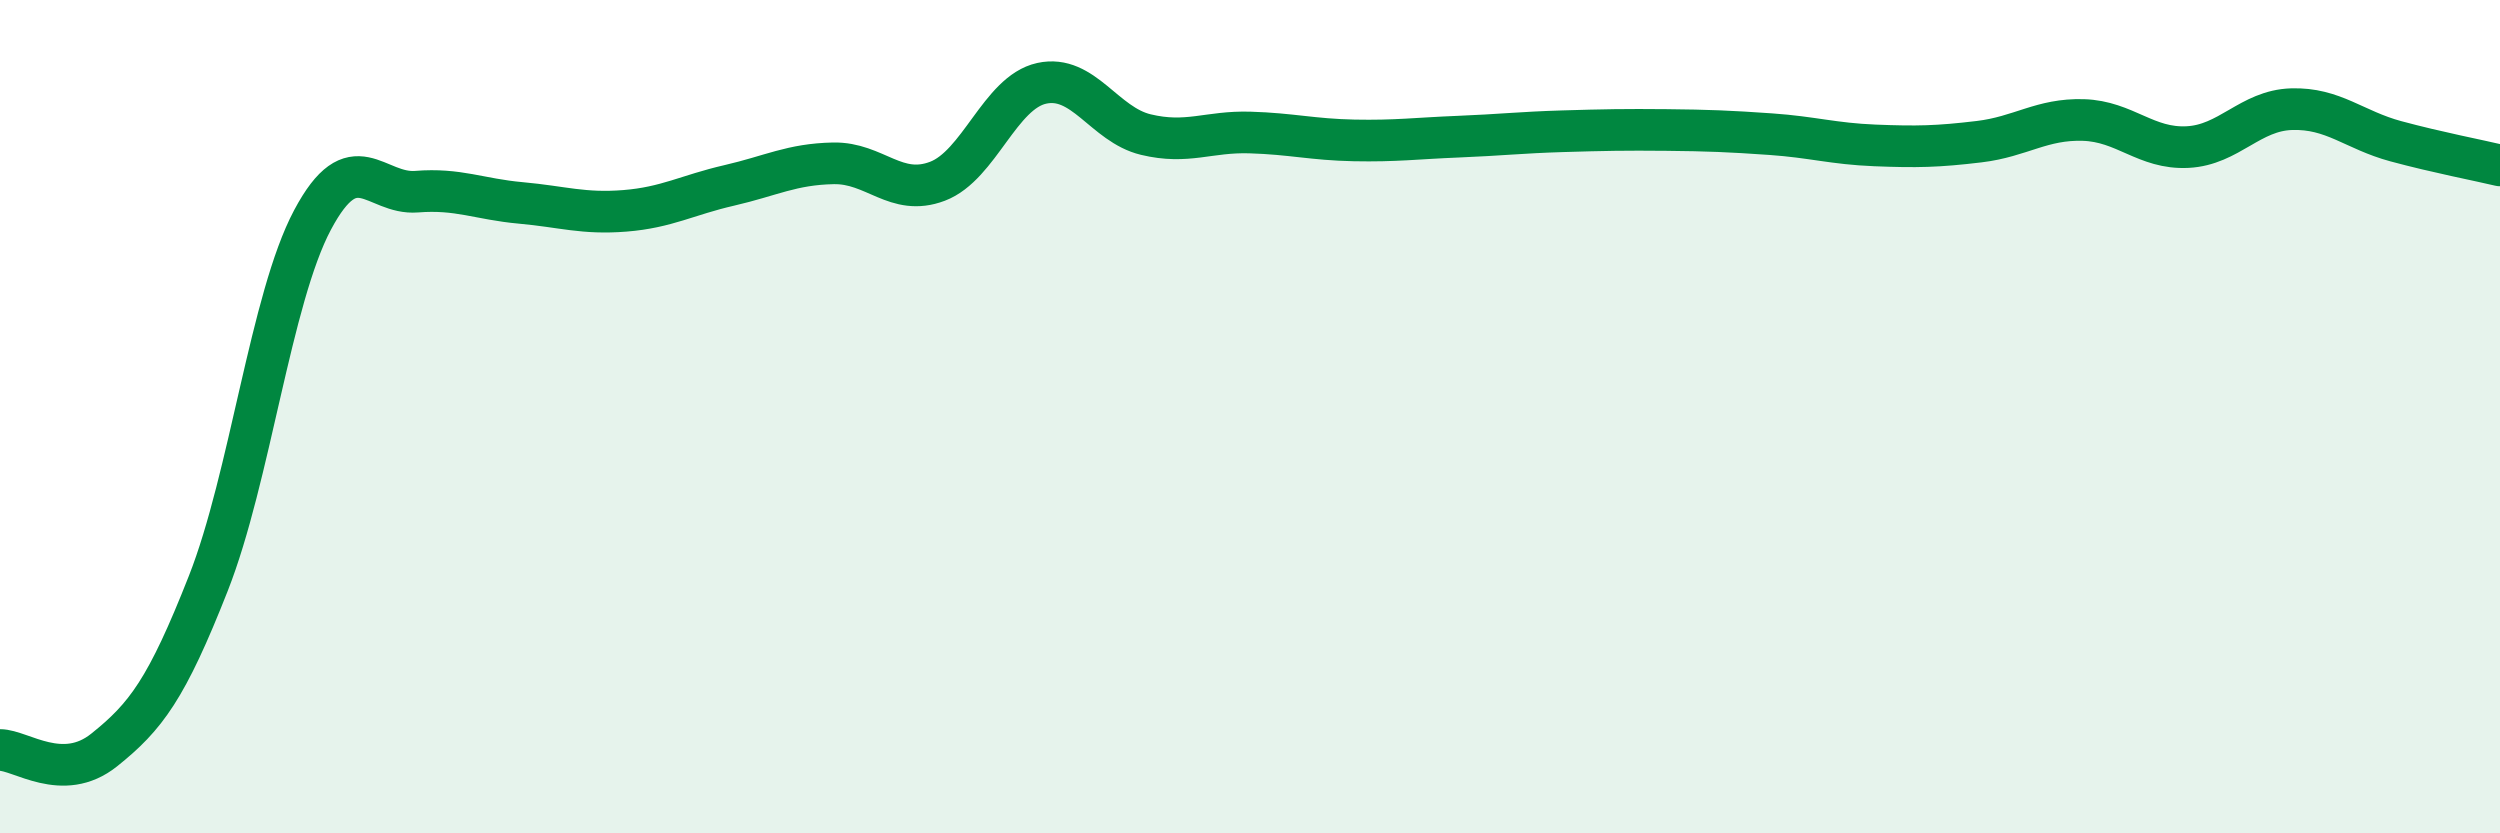 
    <svg width="60" height="20" viewBox="0 0 60 20" xmlns="http://www.w3.org/2000/svg">
      <path
        d="M 0,18 C 0.5,18 1.5,18.8 2.5,18 C 3.5,17.2 4,16.54 5,14 C 6,11.46 6.5,7.16 7.5,5.28 C 8.5,3.4 9,4.68 10,4.6 C 11,4.52 11.5,4.78 12.5,4.87 C 13.5,4.96 14,5.14 15,5.06 C 16,4.98 16.5,4.68 17.5,4.45 C 18.5,4.22 19,3.94 20,3.92 C 21,3.9 21.5,4.73 22.5,4.35 C 23.5,3.97 24,2.22 25,2 C 26,1.78 26.5,2.99 27.5,3.23 C 28.5,3.47 29,3.15 30,3.18 C 31,3.21 31.5,3.35 32.5,3.37 C 33.5,3.39 34,3.32 35,3.28 C 36,3.24 36.5,3.18 37.5,3.15 C 38.5,3.12 39,3.11 40,3.12 C 41,3.13 41.5,3.15 42.5,3.22 C 43.5,3.29 44,3.45 45,3.49 C 46,3.53 46.5,3.52 47.5,3.4 C 48.5,3.28 49,2.85 50,2.88 C 51,2.91 51.5,3.58 52.5,3.53 C 53.5,3.48 54,2.65 55,2.62 C 56,2.59 56.5,3.12 57.5,3.39 C 58.5,3.66 59.5,3.85 60,3.97L60 20L0 20Z"
        fill="#008740"
        opacity="0.1"
        stroke-linecap="round"
        stroke-linejoin="round"
      />
      <path
        d="M 0,18 C 0.5,18 1.5,18.8 2.5,18 C 3.5,17.2 4,16.54 5,14 C 6,11.46 6.5,7.16 7.5,5.28 C 8.5,3.4 9,4.68 10,4.6 C 11,4.52 11.5,4.78 12.5,4.87 C 13.5,4.96 14,5.14 15,5.06 C 16,4.98 16.5,4.68 17.5,4.45 C 18.5,4.22 19,3.94 20,3.92 C 21,3.9 21.5,4.73 22.5,4.35 C 23.5,3.97 24,2.22 25,2 C 26,1.78 26.5,2.99 27.5,3.23 C 28.5,3.47 29,3.15 30,3.18 C 31,3.21 31.5,3.35 32.5,3.37 C 33.5,3.39 34,3.32 35,3.28 C 36,3.24 36.5,3.18 37.5,3.15 C 38.5,3.12 39,3.11 40,3.12 C 41,3.13 41.5,3.15 42.5,3.22 C 43.5,3.29 44,3.45 45,3.49 C 46,3.53 46.5,3.52 47.5,3.4 C 48.5,3.28 49,2.85 50,2.88 C 51,2.91 51.5,3.58 52.5,3.53 C 53.5,3.48 54,2.65 55,2.62 C 56,2.59 56.5,3.12 57.5,3.39 C 58.5,3.66 59.5,3.85 60,3.97"
        stroke="#008740"
        stroke-width="1"
        fill="none"
        stroke-linecap="round"
        stroke-linejoin="round"
      />
    </svg>
  